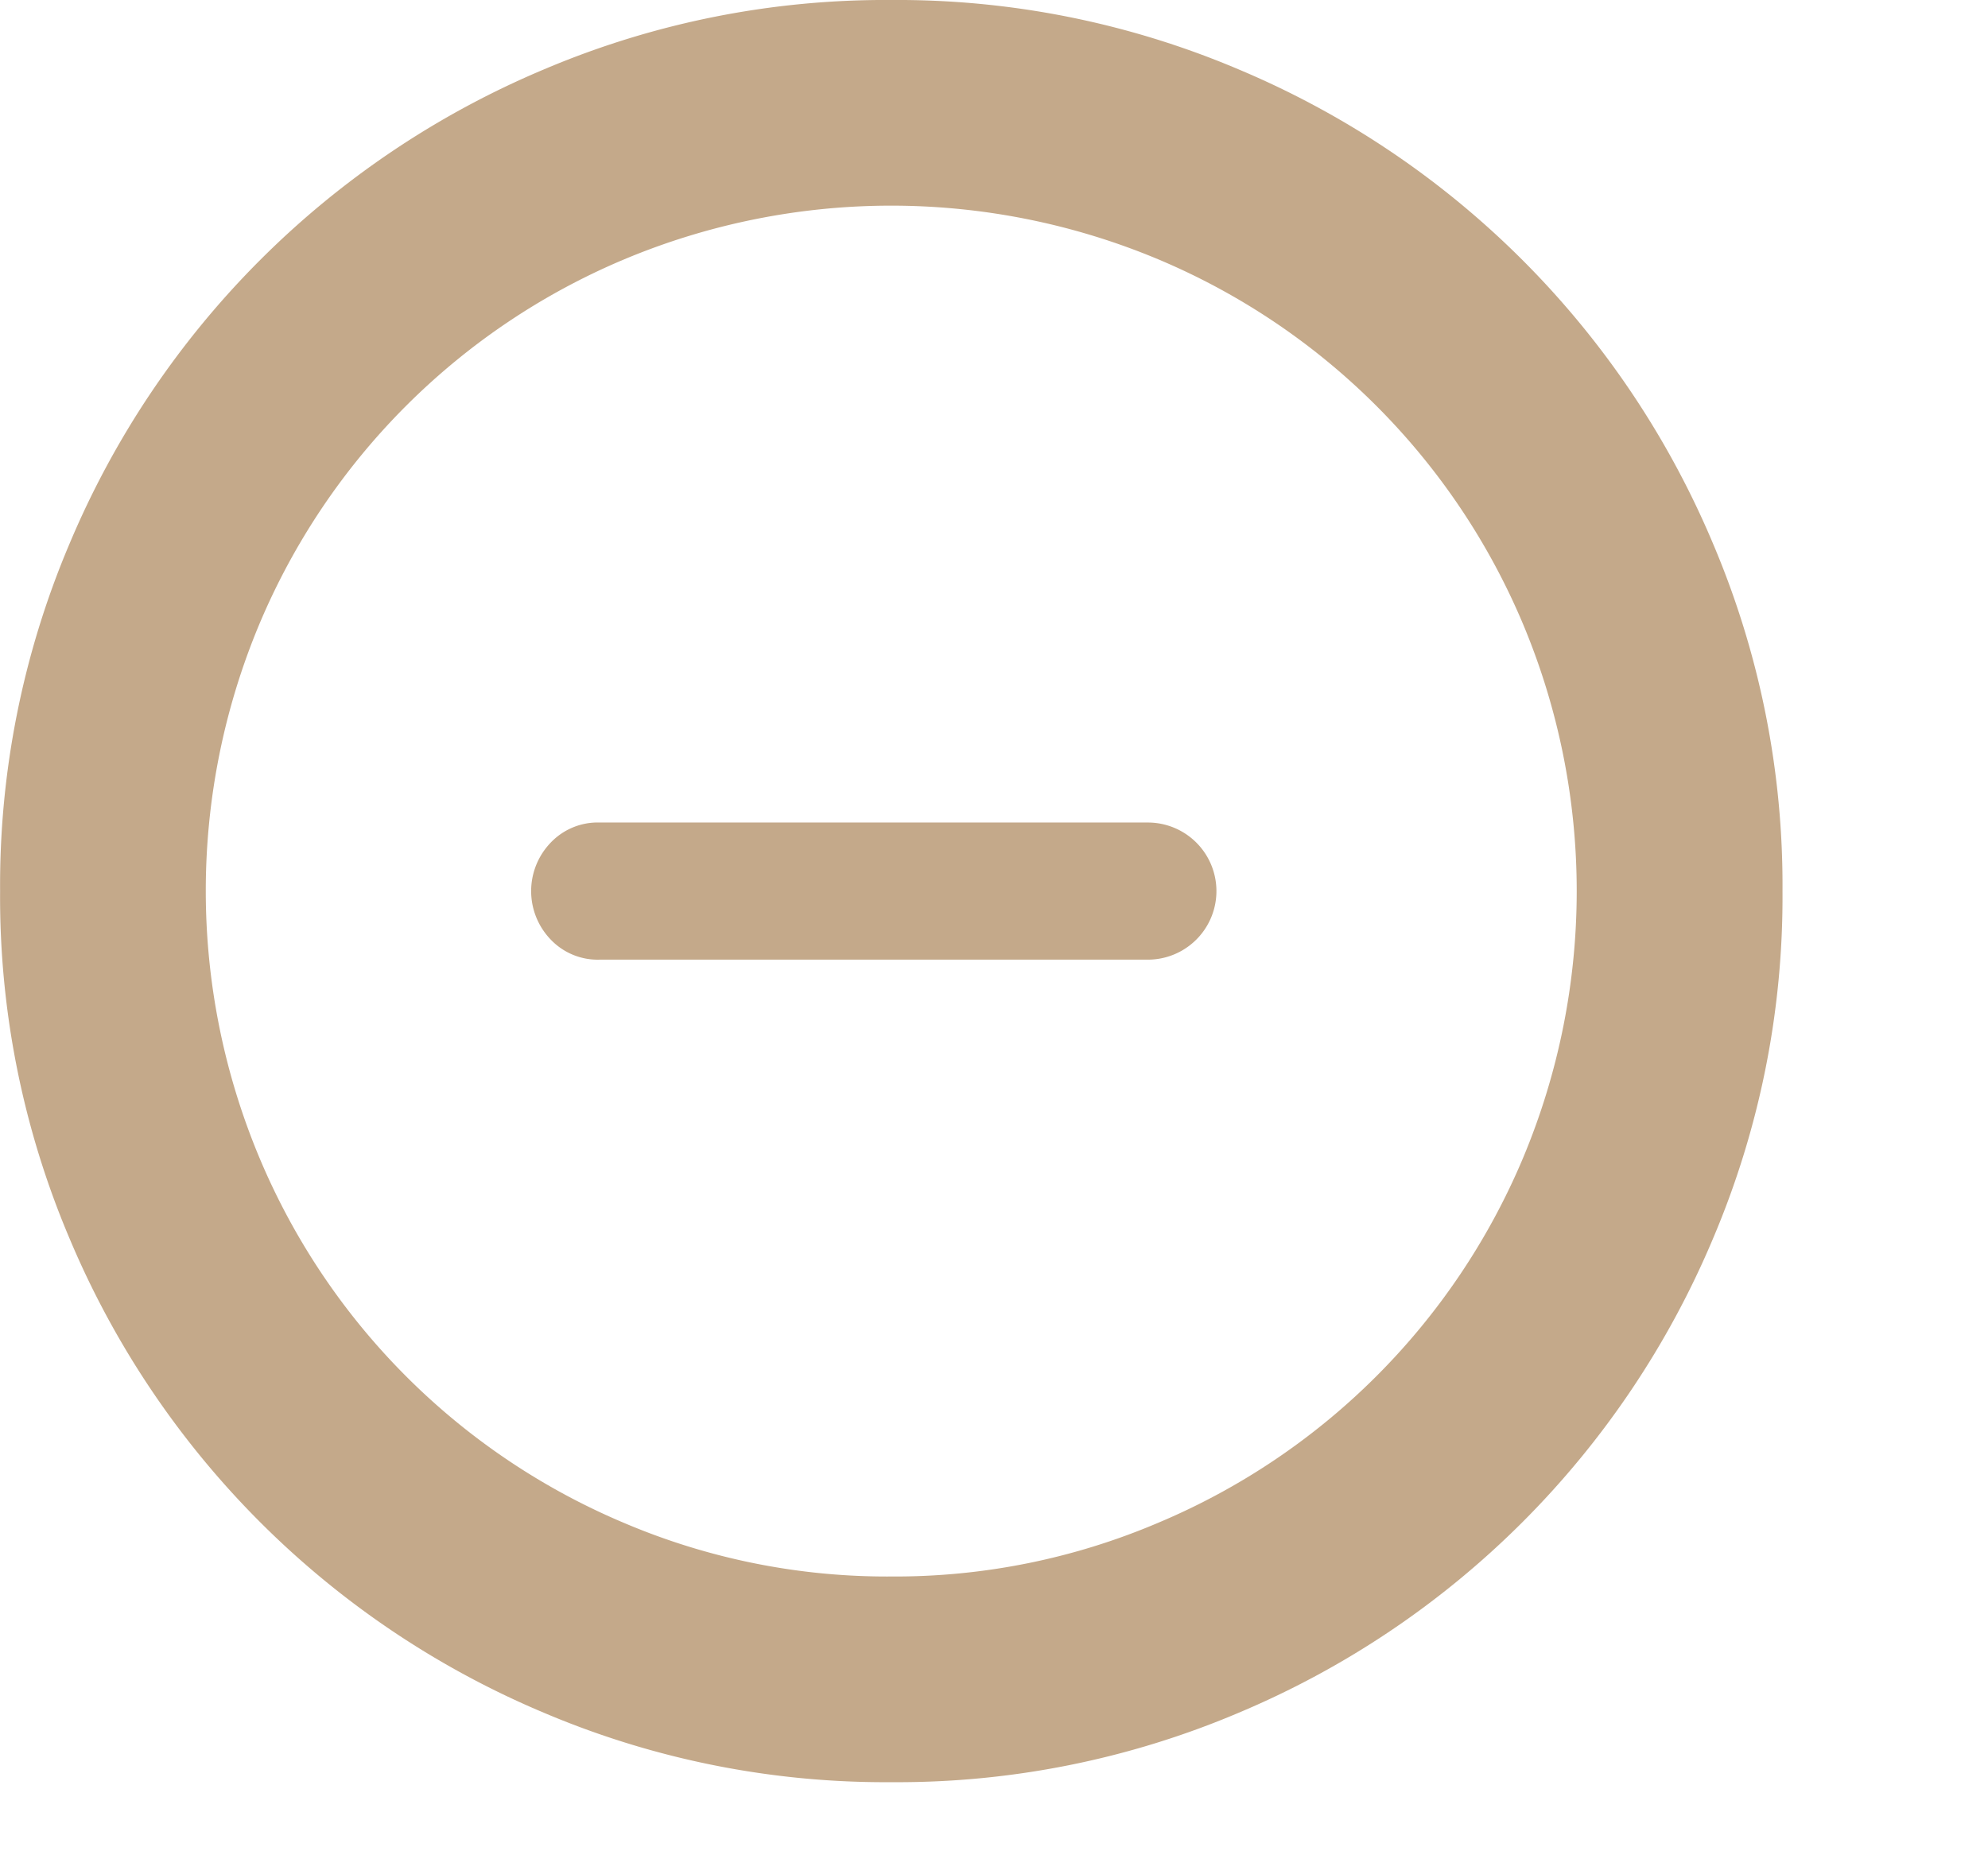 <svg xmlns="http://www.w3.org/2000/svg" viewBox="13665.153 3945.914 20.092 18.706">
  <defs>
    <style>
      .cls-1 {
        fill: #c4a98a;
      }
    </style>
  </defs>
  <path id="e845" class="cls-1" d="M9.007,0A8.826,8.826,0,0,0,5.5.7,8.966,8.966,0,0,0,.7,5.5,8.826,8.826,0,0,0,0,9.007a8.826,8.826,0,0,0,.7,3.507,8.966,8.966,0,0,0,4.8,4.8,8.826,8.826,0,0,0,3.507.7,8.826,8.826,0,0,0,3.507-.7,8.966,8.966,0,0,0,4.8-4.8,8.826,8.826,0,0,0,.7-3.507,8.826,8.826,0,0,0-.7-3.507,8.966,8.966,0,0,0-4.8-4.8A8.826,8.826,0,0,0,9.007,0Zm0,15.935a6.787,6.787,0,0,1-2.7-.541A6.9,6.9,0,0,1,2.62,11.7a6.982,6.982,0,0,1,0-5.391A6.9,6.9,0,0,1,6.311,2.62a6.982,6.982,0,0,1,5.391,0,6.9,6.9,0,0,1,3.691,3.691,6.982,6.982,0,0,1,0,5.391A6.9,6.9,0,0,1,11.7,15.394,6.787,6.787,0,0,1,9.007,15.935Zm2.6-7.621H6.062a.656.656,0,0,0-.5.206.706.706,0,0,0,0,.974.656.656,0,0,0,.5.206H11.6a.693.693,0,0,0,0-1.386Zm8.487,10.392" transform="translate(13665.154 3945.914)"/>
</svg>
